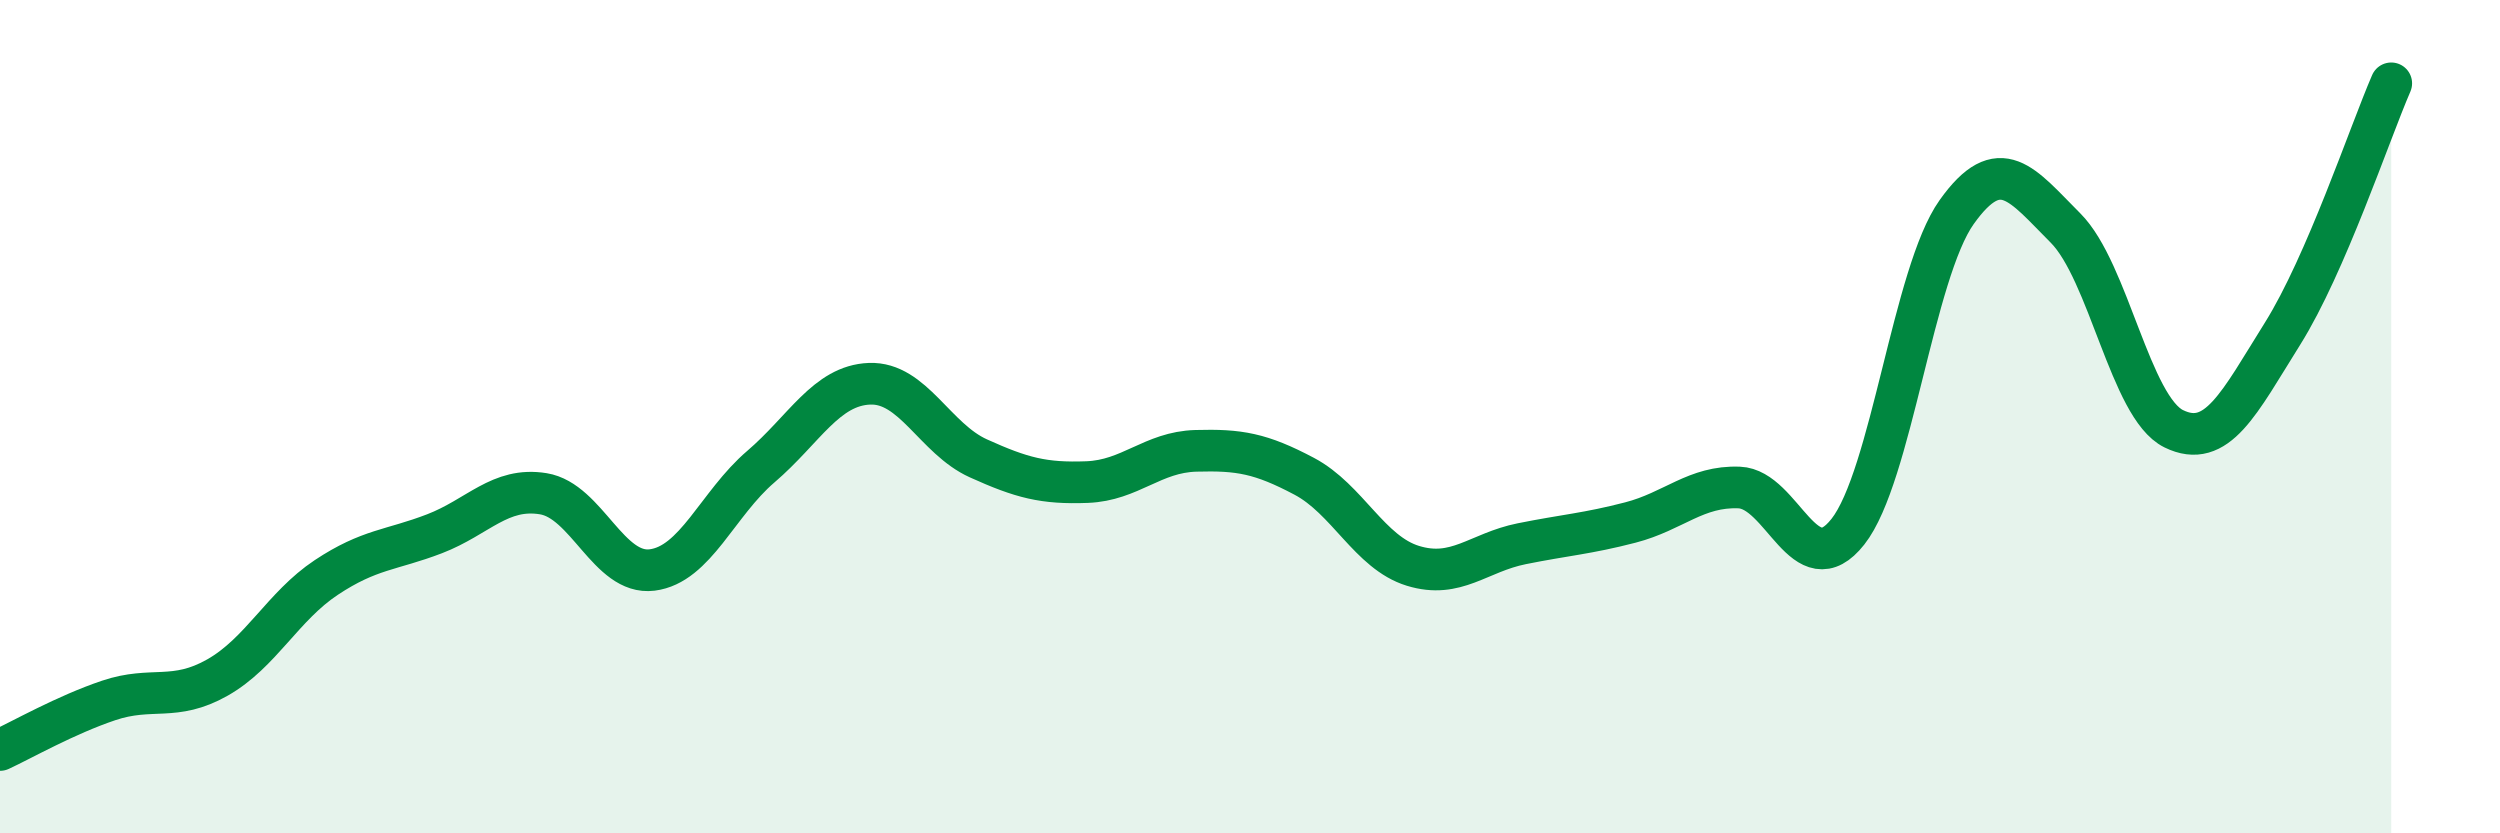 
    <svg width="60" height="20" viewBox="0 0 60 20" xmlns="http://www.w3.org/2000/svg">
      <path
        d="M 0,18 C 0.52,17.76 1.57,17.16 2.61,16.81 C 3.65,16.46 4.18,16.85 5.22,16.26 C 6.26,15.67 6.79,14.55 7.83,13.86 C 8.87,13.17 9.39,13.21 10.43,12.81 C 11.47,12.41 12,11.68 13.04,11.85 C 14.08,12.02 14.61,13.81 15.65,13.68 C 16.69,13.55 17.22,12.09 18.26,11.2 C 19.3,10.31 19.83,9.25 20.87,9.21 C 21.91,9.17 22.44,10.53 23.48,11 C 24.52,11.47 25.05,11.61 26.09,11.57 C 27.13,11.53 27.66,10.85 28.7,10.82 C 29.74,10.79 30.26,10.88 31.3,11.43 C 32.34,11.98 32.87,13.26 33.91,13.58 C 34.95,13.9 35.48,13.26 36.52,13.05 C 37.56,12.84 38.09,12.81 39.13,12.54 C 40.17,12.27 40.7,11.66 41.74,11.7 C 42.78,11.74 43.31,14.08 44.35,12.76 C 45.39,11.44 45.92,6.55 46.96,5.09 C 48,3.63 48.53,4.43 49.57,5.47 C 50.61,6.51 51.13,9.78 52.17,10.29 C 53.21,10.8 53.74,9.67 54.78,8.01 C 55.82,6.35 56.87,3.2 57.39,2L57.39 20L0 20Z"
        fill="#008740"
        opacity="0.1"
        stroke-linecap="round"
        stroke-linejoin="round"
      />
      <path
        d="M 0,18 C 0.52,17.76 1.57,17.16 2.61,16.81 C 3.65,16.46 4.18,16.85 5.22,16.26 C 6.26,15.67 6.79,14.55 7.83,13.86 C 8.87,13.17 9.39,13.21 10.43,12.81 C 11.47,12.41 12,11.68 13.04,11.85 C 14.08,12.02 14.61,13.81 15.65,13.68 C 16.69,13.55 17.22,12.09 18.26,11.2 C 19.3,10.31 19.83,9.25 20.87,9.21 C 21.91,9.17 22.44,10.53 23.48,11 C 24.52,11.47 25.05,11.61 26.09,11.57 C 27.13,11.53 27.66,10.85 28.7,10.82 C 29.74,10.79 30.26,10.88 31.3,11.43 C 32.34,11.98 32.87,13.26 33.91,13.58 C 34.95,13.9 35.48,13.26 36.52,13.05 C 37.56,12.84 38.09,12.81 39.13,12.54 C 40.17,12.27 40.7,11.66 41.74,11.7 C 42.78,11.74 43.31,14.08 44.35,12.76 C 45.39,11.44 45.92,6.55 46.96,5.09 C 48,3.63 48.53,4.43 49.57,5.47 C 50.61,6.51 51.13,9.78 52.17,10.29 C 53.21,10.8 53.74,9.67 54.78,8.01 C 55.82,6.35 56.87,3.2 57.39,2"
        stroke="#008740"
        stroke-width="1"
        fill="none"
        stroke-linecap="round"
        stroke-linejoin="round"
      />
    </svg>
  